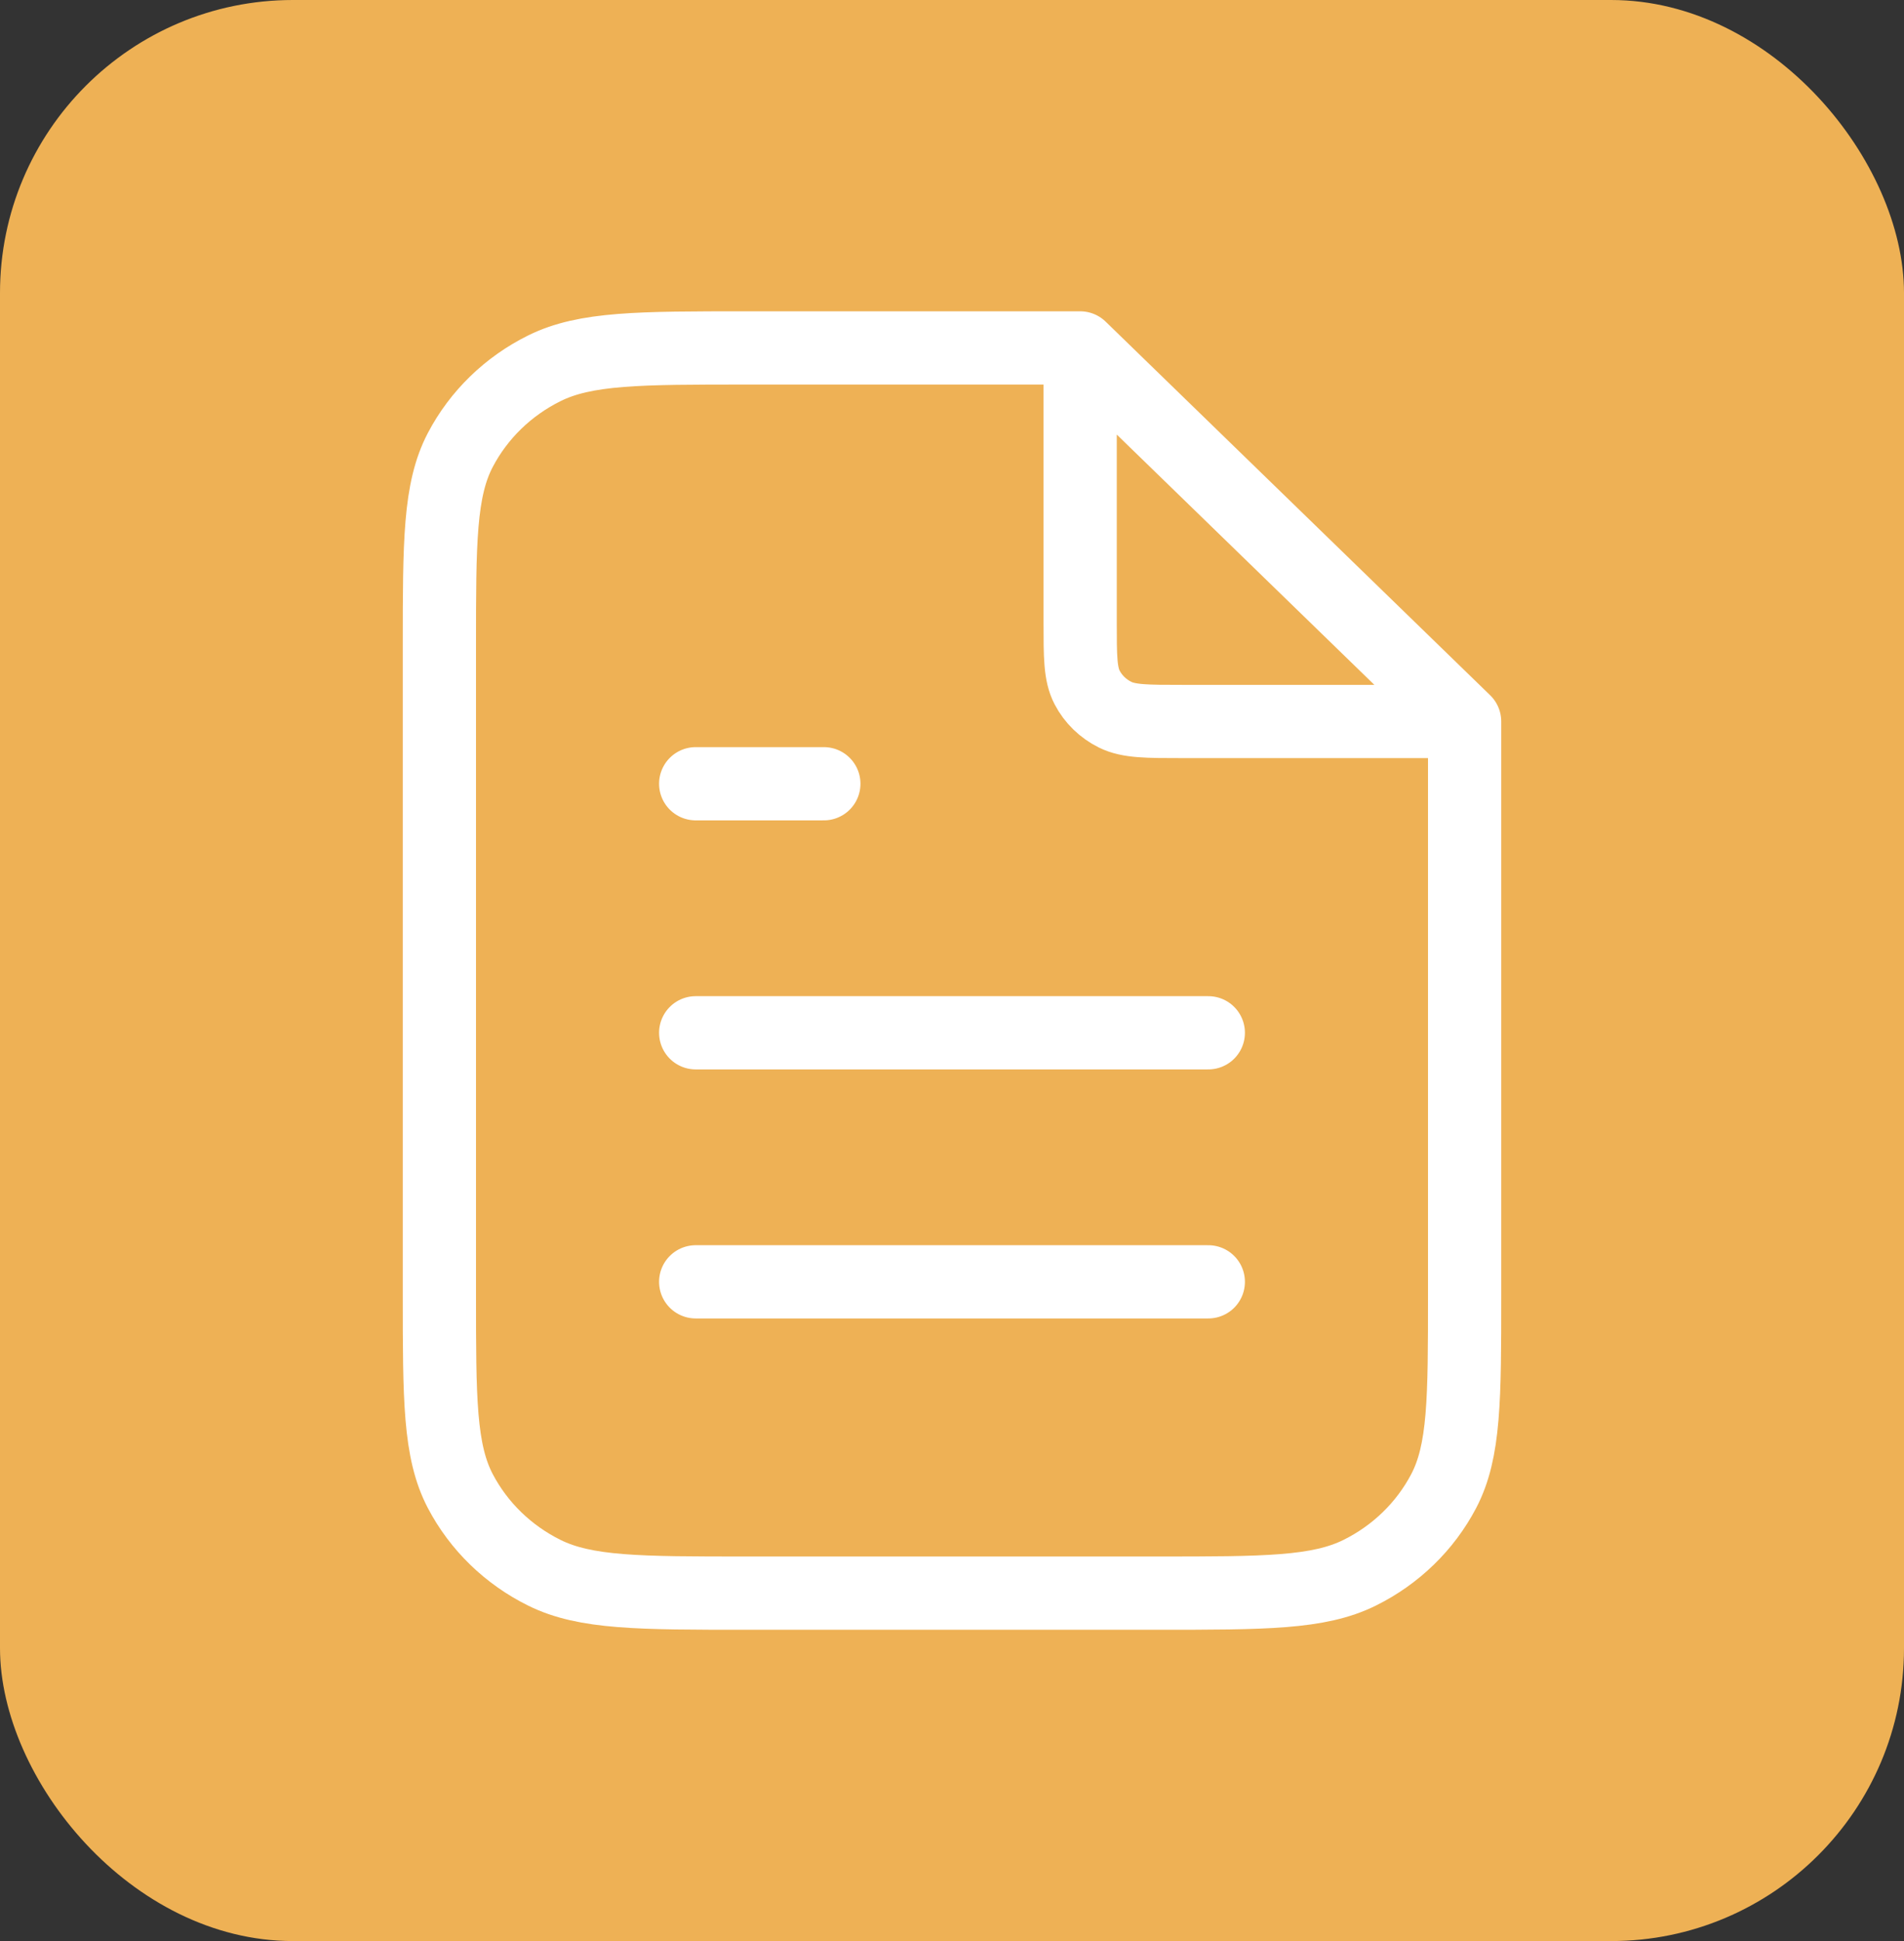 <svg width="52" height="53" viewBox="0 0 52 53" fill="none" xmlns="http://www.w3.org/2000/svg">
<rect x="0" y="0" width="52" height="53" fill="#333333" stroke="none"/>
<rect width="52" height="53" rx="8" fill="#EEB155"/>
<path d="M29.5 9.958V16.98C29.5 17.932 29.5 18.408 29.691 18.772C29.858 19.092 30.126 19.352 30.456 19.515C30.83 19.7 31.32 19.7 32.3 19.7H39.528M33 28.2H19M33 35H19M22.5 21.4H19M29.5 9.5H20.4C17.46 9.5 15.99 9.5 14.867 10.056C13.879 10.545 13.076 11.325 12.572 12.285C12 13.376 12 14.804 12 17.66V35.34C12 38.196 12 39.624 12.572 40.715C13.076 41.675 13.879 42.455 14.867 42.944C15.99 43.5 17.46 43.5 20.4 43.5H31.6C34.54 43.5 36.01 43.5 37.133 42.944C38.121 42.455 38.924 41.675 39.428 40.715C40 39.624 40 38.196 40 35.34V19.7L29.5 9.5Z" stroke="white" stroke-width="2" stroke-linecap="round" stroke-linejoin="round"/>
</svg>
